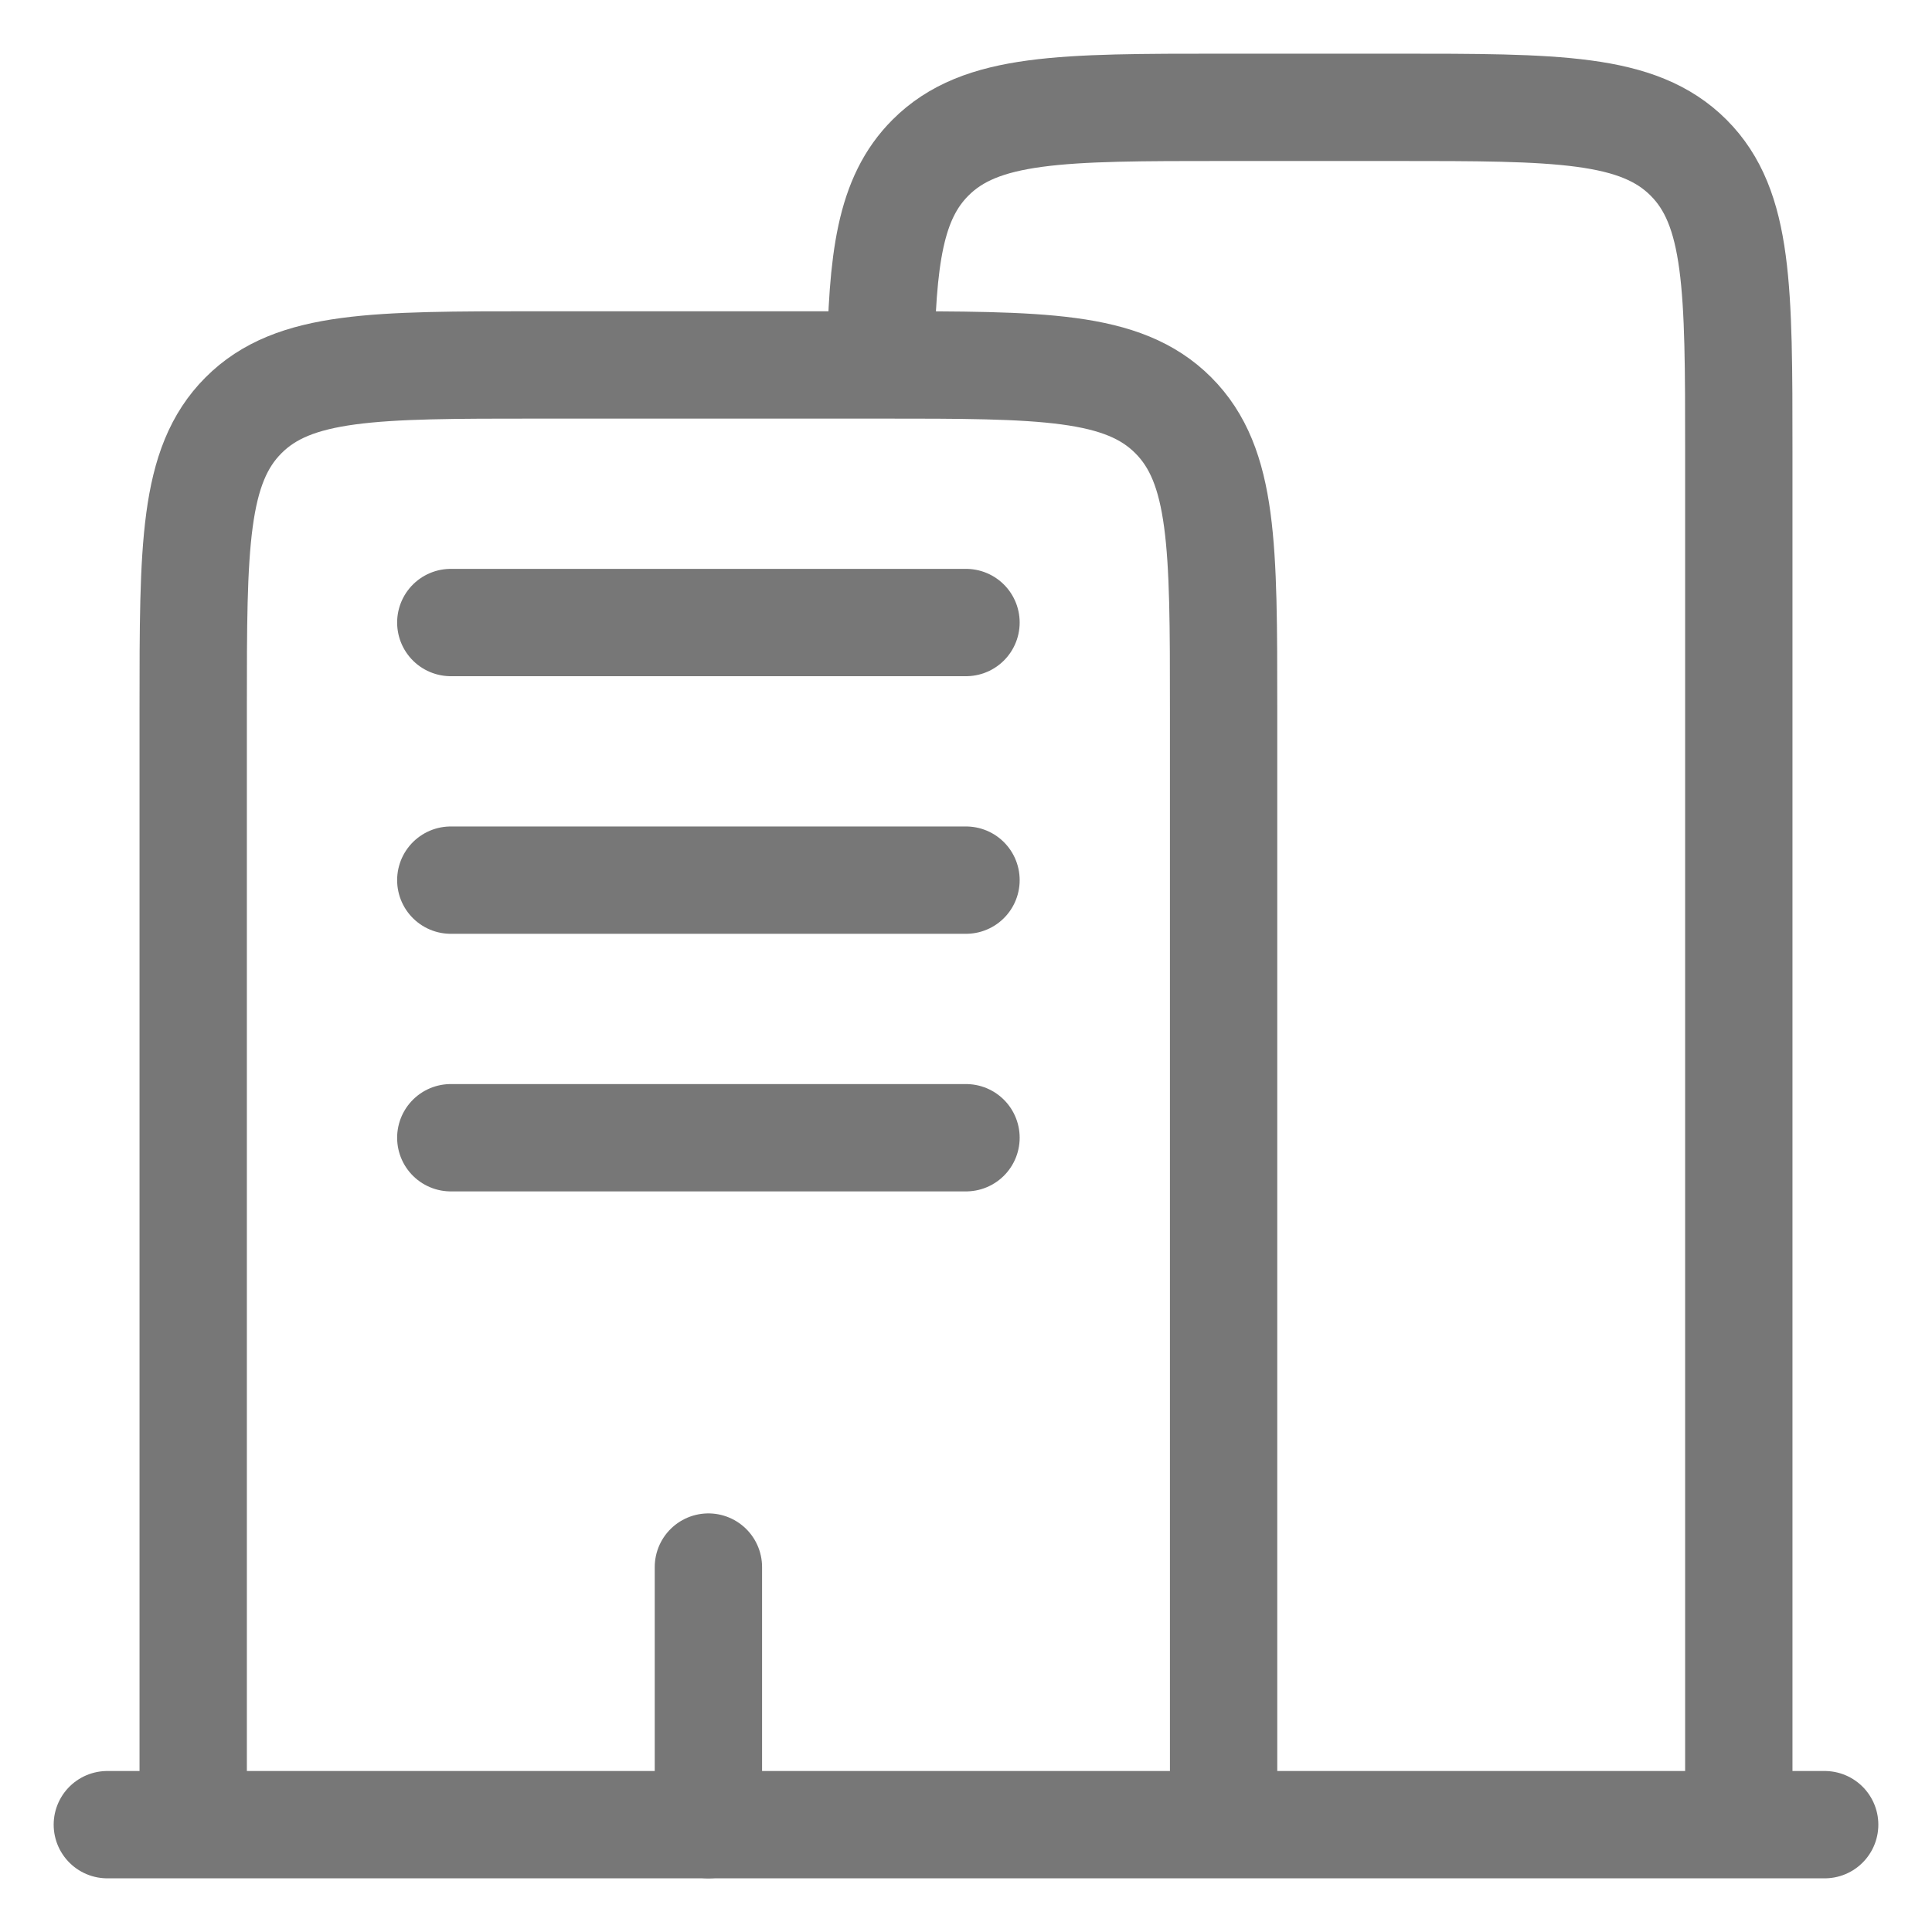 <svg width="18" height="18" viewBox="0 0 18 18" fill="none" xmlns="http://www.w3.org/2000/svg">
<path d="M17 17L1 17" stroke="#777777" stroke-linecap="round"/>
<path d="M16.2 17V4.2C16.2 2.692 16.2 1.937 15.732 1.469C15.263 1 14.509 1 13 1H11.4C9.892 1 9.137 1 8.669 1.469C8.292 1.846 8.218 2.408 8.204 3.4" stroke="#777777"/>
<path d="M11.4 17V6.6C11.4 5.092 11.4 4.338 10.931 3.869C10.463 3.4 9.709 3.4 8.2 3.4H5C3.492 3.4 2.737 3.4 2.269 3.869C1.8 4.338 1.8 5.092 1.8 6.6V17" stroke="#777777"/>
<path d="M6.6 17V14.6" stroke="#777777" stroke-linecap="round"/>
<path d="M4.2 5.8H9" stroke="#777777" stroke-linecap="round"/>
<path d="M4.2 8.2H9" stroke="#777777" stroke-linecap="round"/>
<path d="M4.2 10.6H9" stroke="#777777" stroke-linecap="round"/>
</svg>
